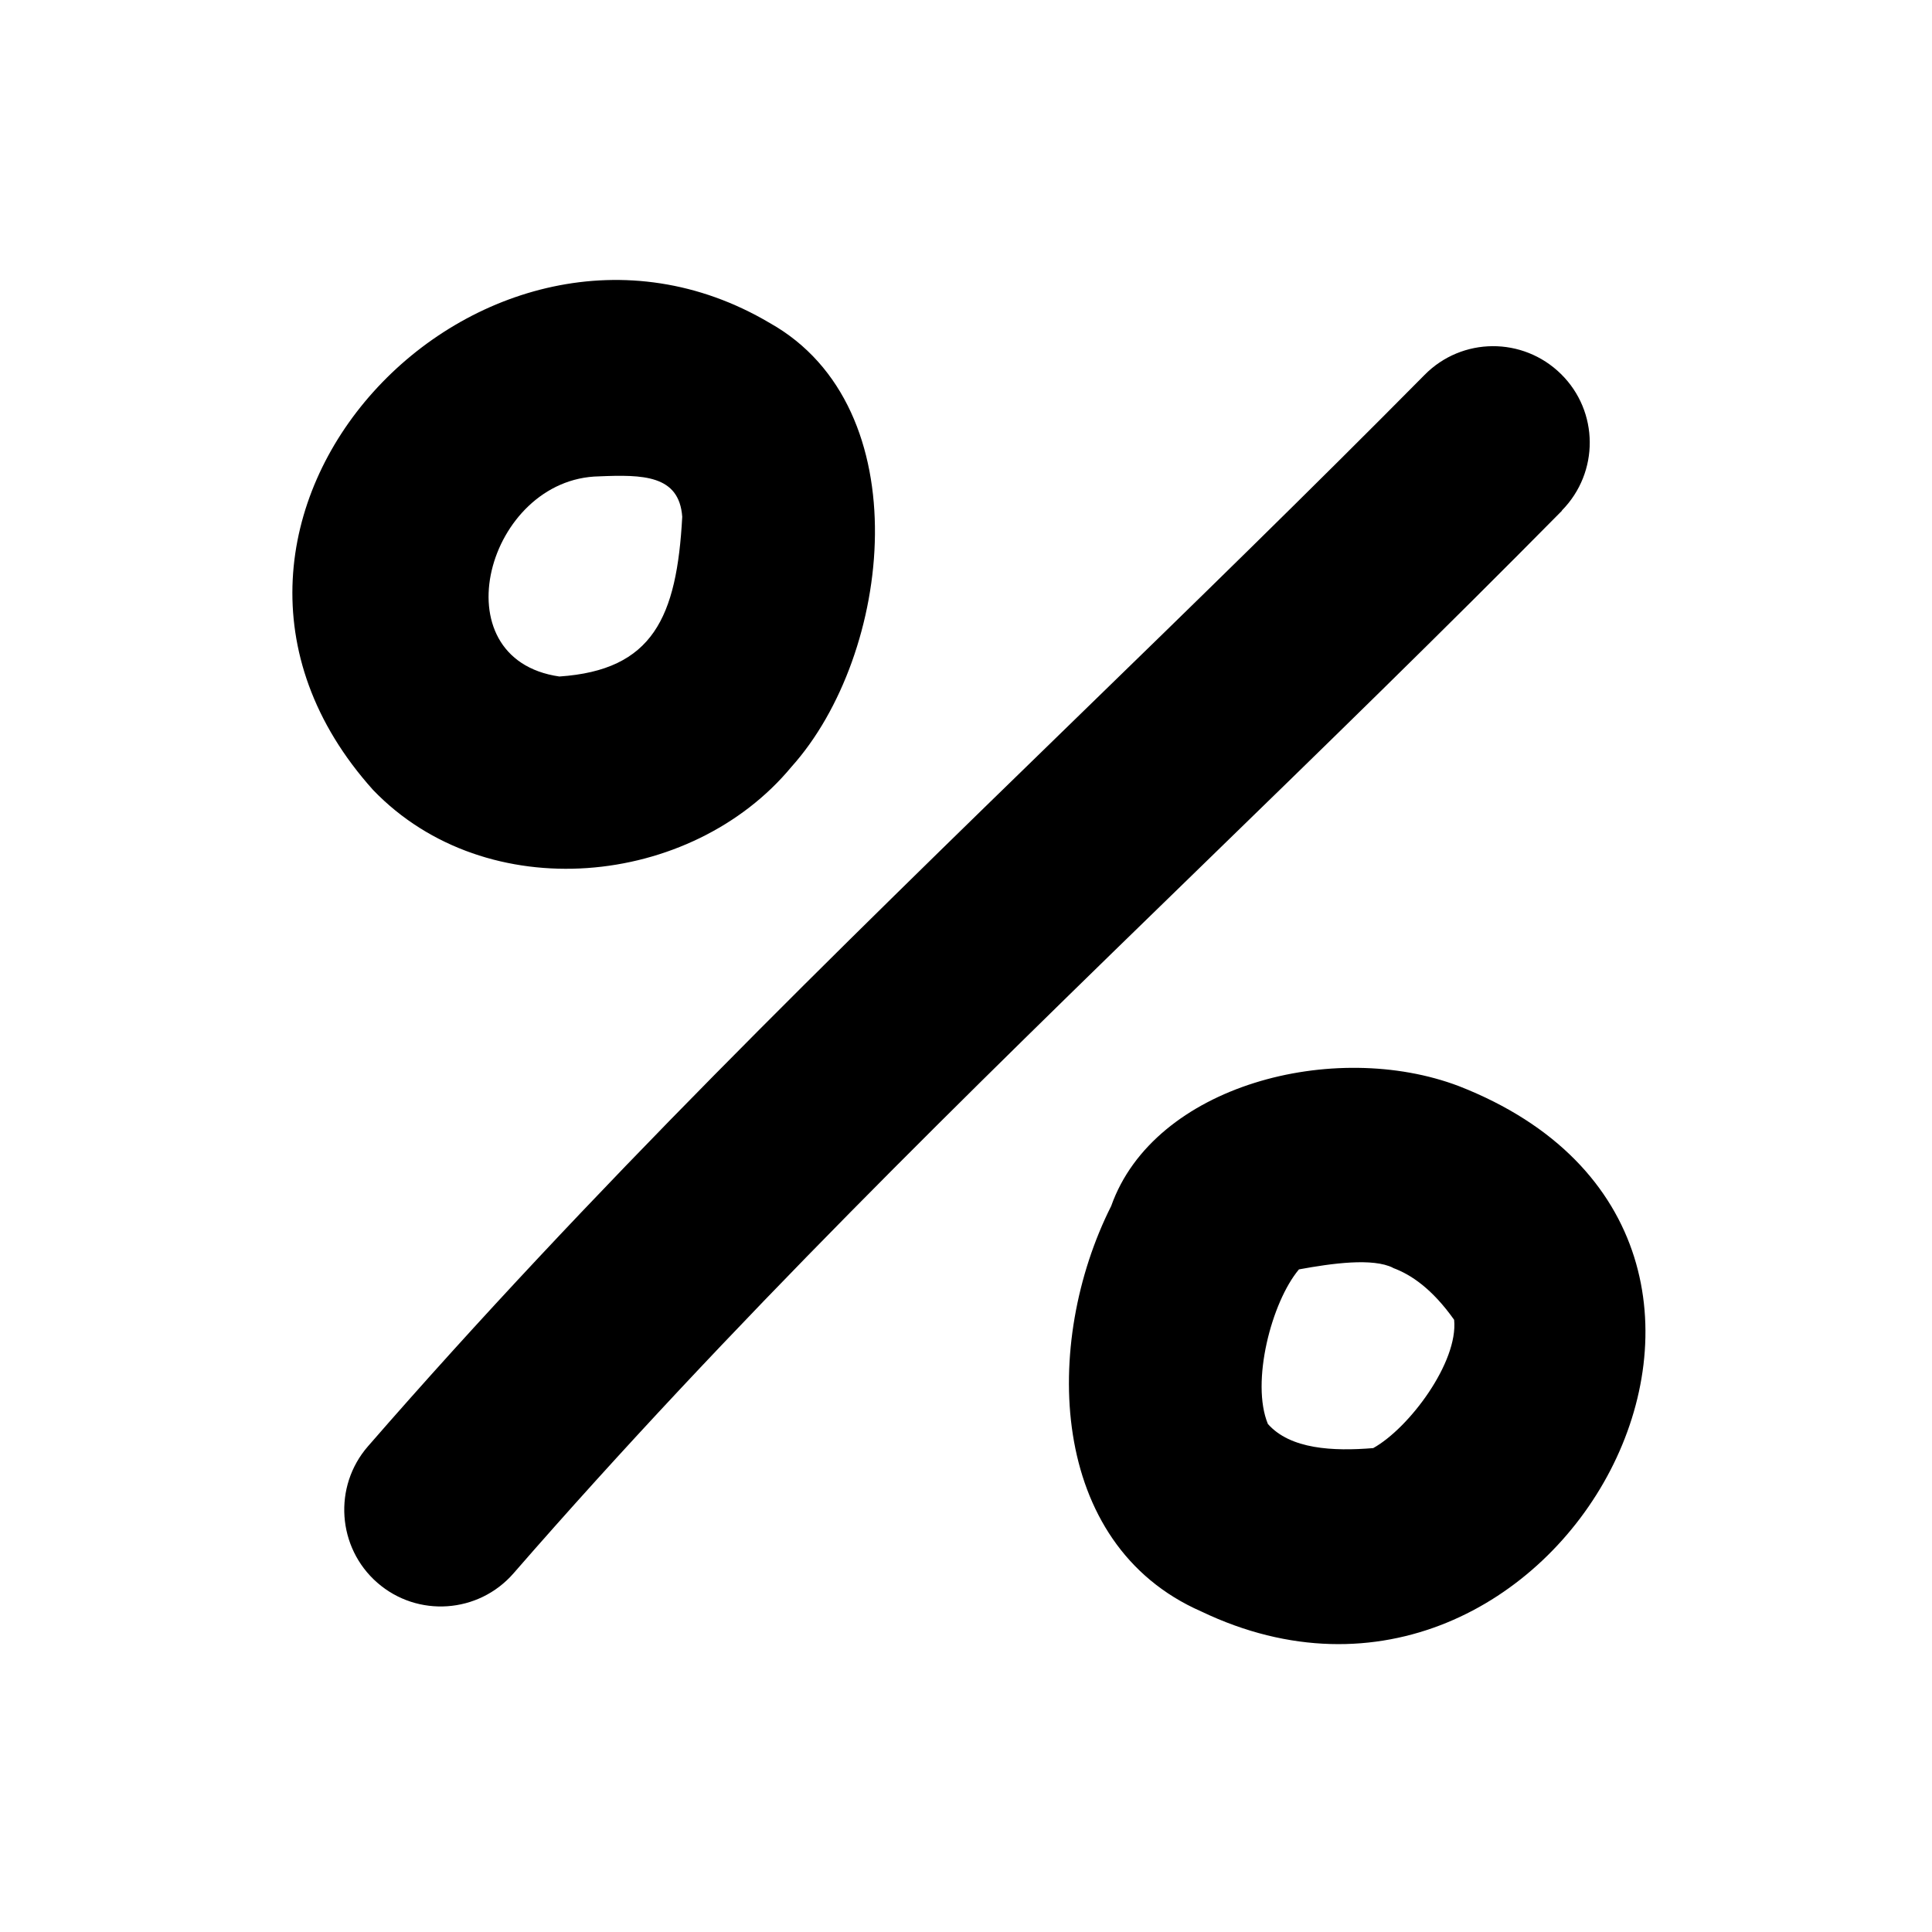 <svg xmlns="http://www.w3.org/2000/svg" viewBox="0 0 640 640"><!--! Font Awesome Pro 7.1.0 by @fontawesome - https://fontawesome.com License - https://fontawesome.com/license (Commercial License) Copyright 2025 Fonticons, Inc. --><path fill="currentColor" d="M255 107C160.2 50.9 43.4 172.4 123.6 261.7C161.2 300.8 229 294.1 262.2 254C295.6 216.8 304.9 135 255 107zM198.4 157.8C212.9 157.2 225 157.3 226 171.2C224.2 204.5 216.3 222 185.3 224.1C145 218.3 161.4 158.4 198.5 157.8zM483.3 359.8C442 344.1 382.3 359.4 368.1 399.5C345.3 444.8 347.1 511.5 397.9 533.8C515.7 590.2 613.2 410.6 483.3 359.8zM461.4 420C467.4 422.2 474.4 426.9 481.7 437.2C483.1 451.2 466.9 473 454.9 479.7C441.6 480.8 427.4 480.1 420 471.7C414.3 457.9 421.2 431.3 430.3 420.5C441.2 418.5 454.8 416.6 461.5 420zM481.6 437.1L481.7 437.2C481.7 437.1 481.6 437.1 481.6 437.1zM431 420C431 420 430.8 420 430.6 420.2C430.9 420.1 431 420 431 420zM517.4 169.1C529.8 156.5 529.7 136.3 517.1 123.9C504.5 111.5 484.3 111.6 471.9 124.2C434.2 162.3 395.3 200.2 356.1 238.3C276.3 315.9 195.4 394.6 121.9 479.1C110.3 492.4 111.7 512.7 125 524.3C138.3 535.9 158.5 534.5 170.1 521.2C242 438.6 319.5 363.2 398.1 286.8C437.8 248.2 477.7 209.4 517.4 169.2z"/></svg>